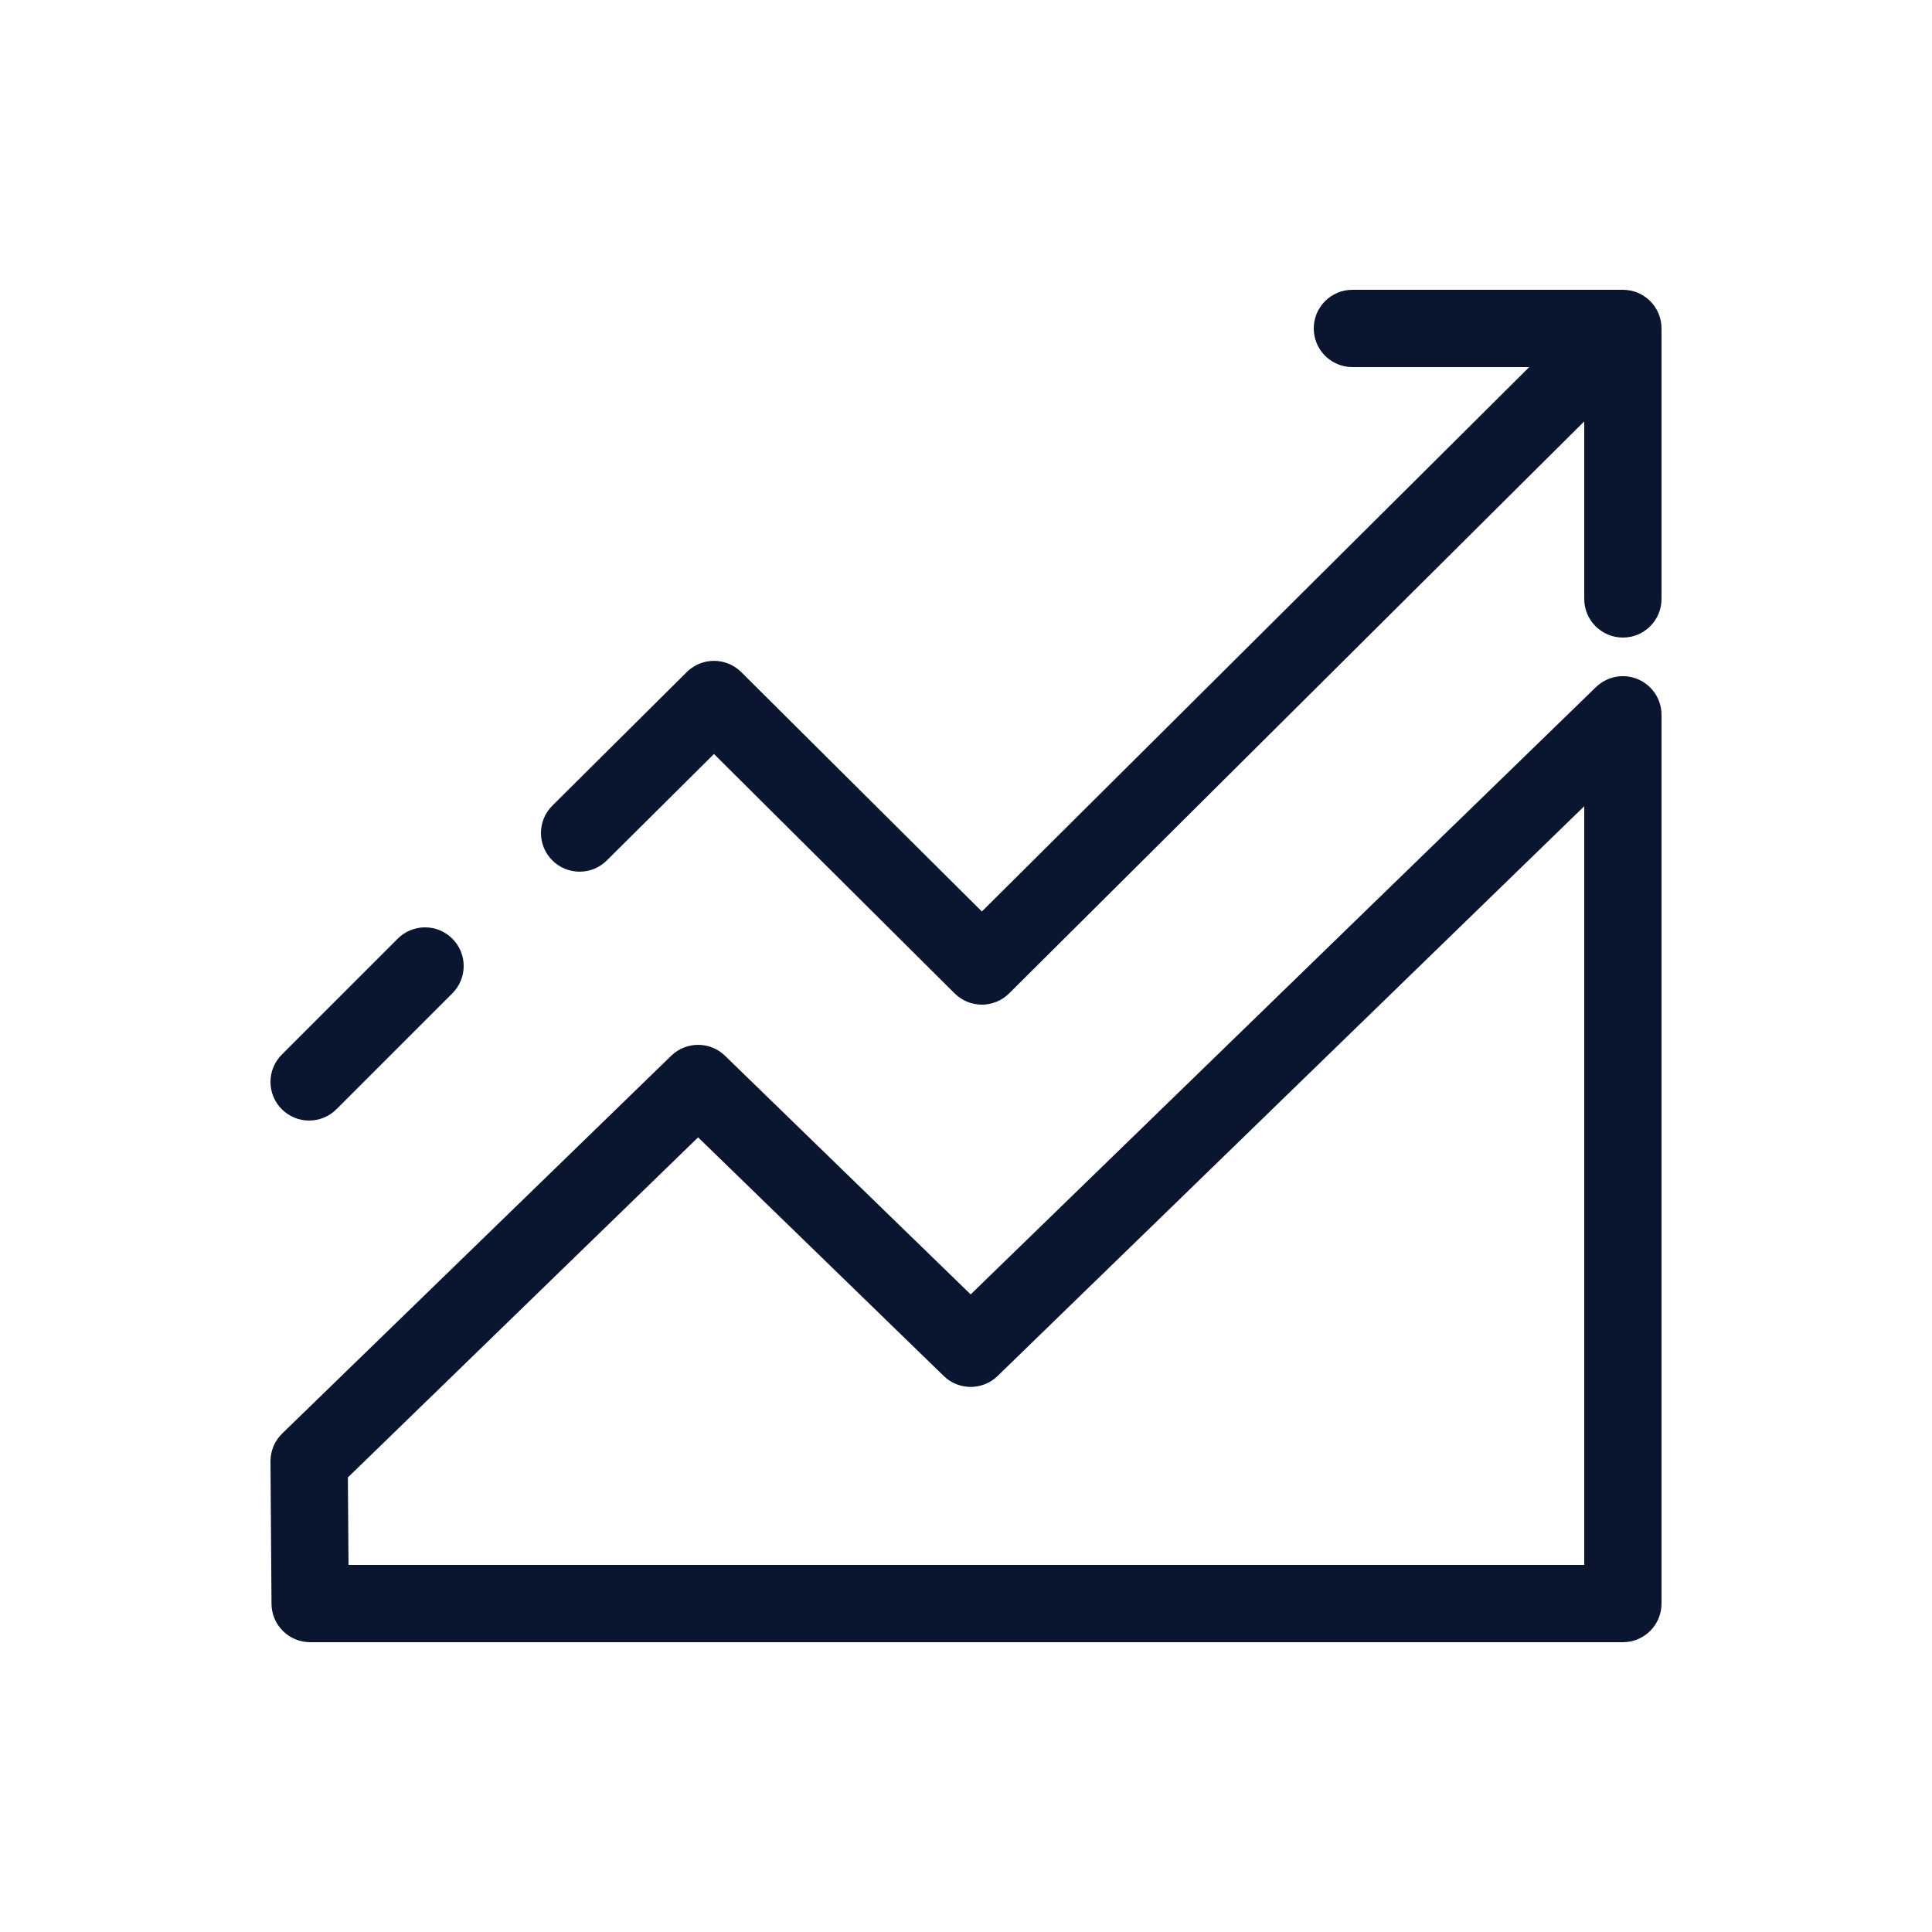 <svg fill="none" height="512" viewBox="0 0 512 512" width="512" xmlns="http://www.w3.org/2000/svg"><path clip-rule="evenodd" d="m348.16 87.04c0-5.655 4.585-10.24 10.24-10.24h71.68c5.655 0 10.24 4.585 10.24 10.24v71.68c0 5.655-4.585 10.24-10.24 10.24s-10.24-4.585-10.24-10.24v-47.053l-152.414 151.593c-3.995 3.974-10.449 3.973-14.443 0l-63.776-63.447-28.389 28.213c-4.011 3.986-10.495 3.966-14.481-.046-3.987-4.011-3.967-10.495.045-14.481l35.611-35.389c3.995-3.971 10.447-3.969 14.44.003l63.773 63.444 145.058-144.277h-46.864c-5.655 0-10.24-4.585-10.24-10.24zm85.908 92.968c3.789 1.603 6.252 5.318 6.252 9.432v235.52c0 5.655-4.585 10.24-10.24 10.24h-347.889c-5.627 0-10.199-4.54-10.24-10.166l-.271-37.718c-.02-2.794 1.102-5.474 3.106-7.42l103.086-100.104c3.973-3.859 10.295-3.859 14.269.001l65.098 63.24 165.707-160.939c2.951-2.866 7.332-3.688 11.122-2.086zm-14.228 33.652-155.467 150.994c-3.974 3.86-10.296 3.859-14.269 0l-65.1-63.241-92.813 90.129.167 23.178h327.482zm-299.959 35.099c3.999 3.999 3.999 10.483 0 14.482l-30.72 30.72c-3.999 3.999-10.483 3.999-14.482 0-3.999-3.999-3.999-10.483 0-14.482l30.72-30.72c3.999-3.999 10.483-3.999 14.482 0z" fill="#0a152f" fill-rule="evenodd"/></svg>
